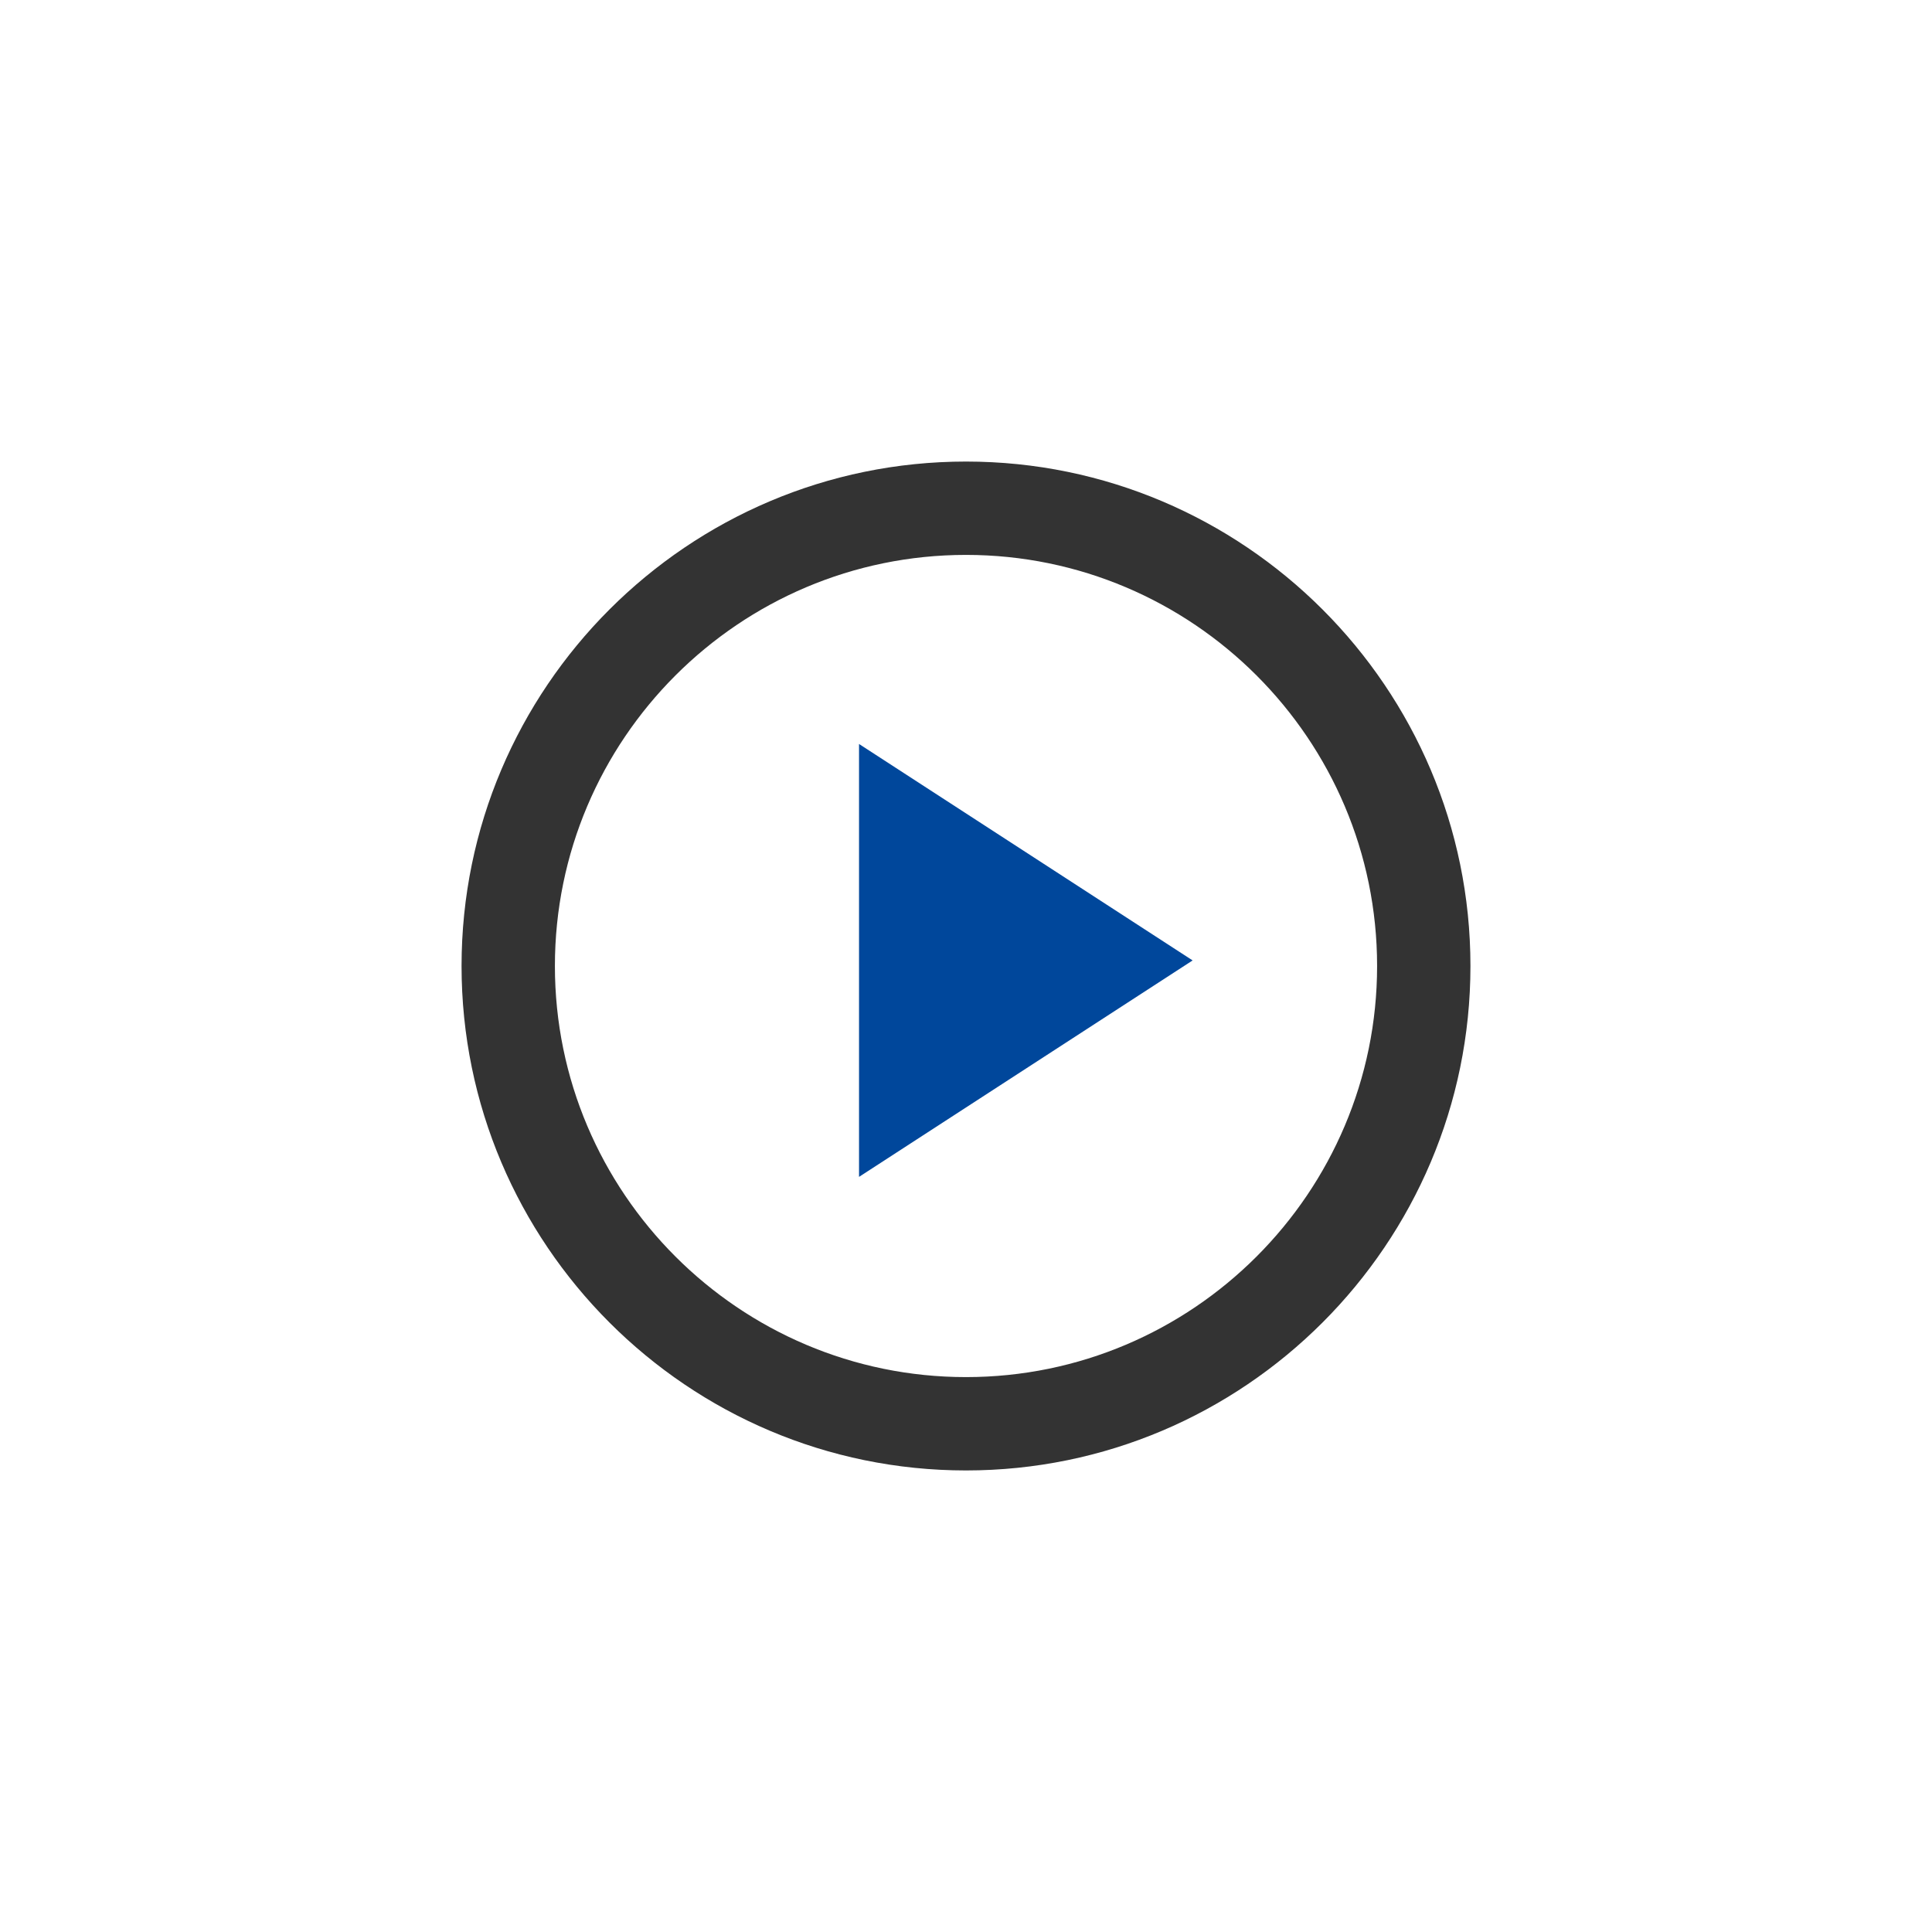 <?xml version="1.0" encoding="UTF-8"?><svg id="Layer_1" xmlns="http://www.w3.org/2000/svg" viewBox="0 0 600 600"><defs><style>.cls-1{fill:#00479b;}.cls-2{fill:#333;}</style></defs><path class="cls-2" d="m300,456.66c-86.39,0-156.66-70.28-156.66-156.66s70.28-156.66,156.66-156.66,156.66,70.28,156.66,156.66-70.28,156.66-156.66,156.66Zm0-284.33c-70.4,0-127.67,57.27-127.67,127.67s57.27,127.67,127.67,127.67,127.67-57.27,127.67-127.67-57.27-127.67-127.67-127.67Z"/><polygon class="cls-1" points="370.38 298.27 266.78 231.05 266.78 365.49 370.38 298.27"/></svg>